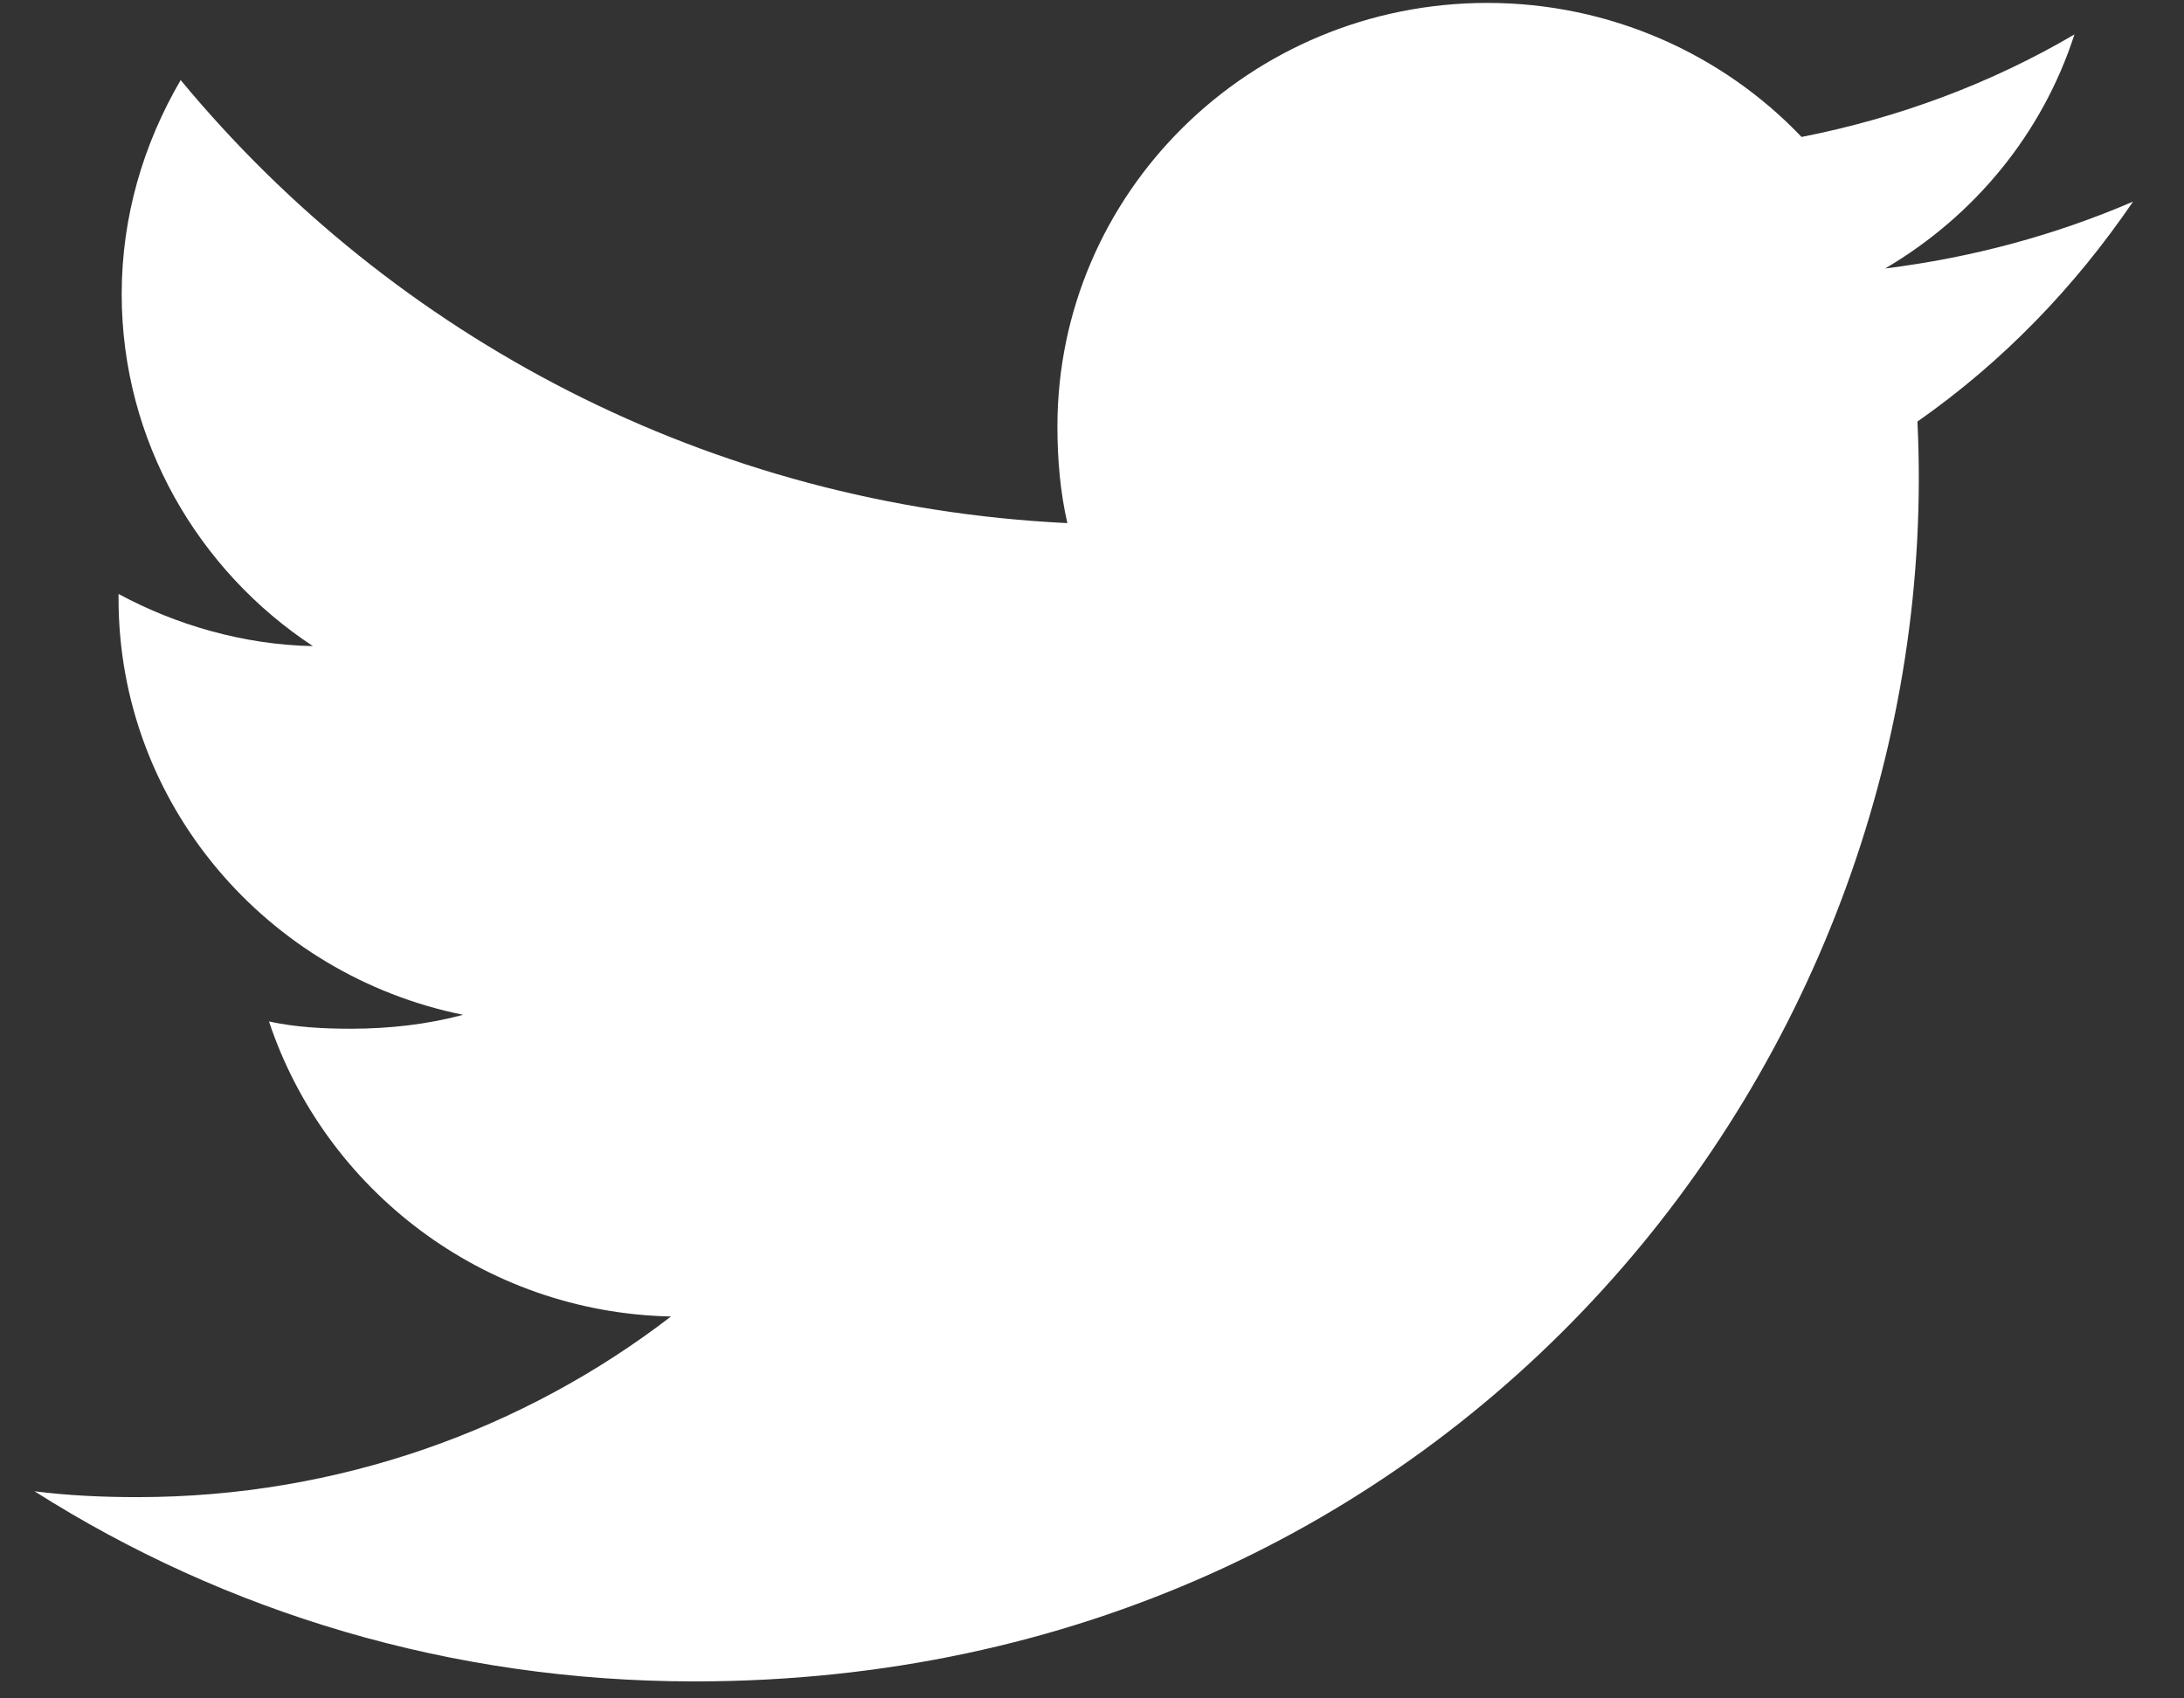 <svg width="18" height="14" viewBox="0 0 18 14" fill="none" xmlns="http://www.w3.org/2000/svg">
<rect x="0" y="0" width="18" height="14" fill="#333333" stroke="none"/>
<path d="M15.803 3.475C16.506 2.983 17.098 2.369 17.58 1.662V1.662C16.936 1.939 16.252 2.124 15.537 2.213C16.272 1.781 16.833 1.102 17.097 0.284C16.412 0.686 15.655 0.97 14.848 1.129C14.198 0.446 13.27 0.024 12.259 0.024C10.296 0.024 8.715 1.593 8.715 3.516C8.715 3.792 8.739 4.059 8.797 4.312C5.85 4.17 3.242 2.779 1.489 0.66C1.184 1.183 1.003 1.781 1.003 2.425C1.003 3.634 1.635 4.705 2.579 5.326C2.009 5.315 1.45 5.152 0.977 4.896V4.934C0.977 6.631 2.205 8.04 3.817 8.365C3.528 8.443 3.214 8.48 2.888 8.48C2.661 8.48 2.432 8.467 2.217 8.42C2.676 9.802 3.98 10.819 5.53 10.852C4.323 11.781 2.791 12.341 1.133 12.341C0.843 12.341 0.564 12.328 0.285 12.293C1.856 13.29 3.716 13.86 5.724 13.86C11.981 13.86 16.059 8.72 15.803 3.475Z" fill="white"/>
</svg>
